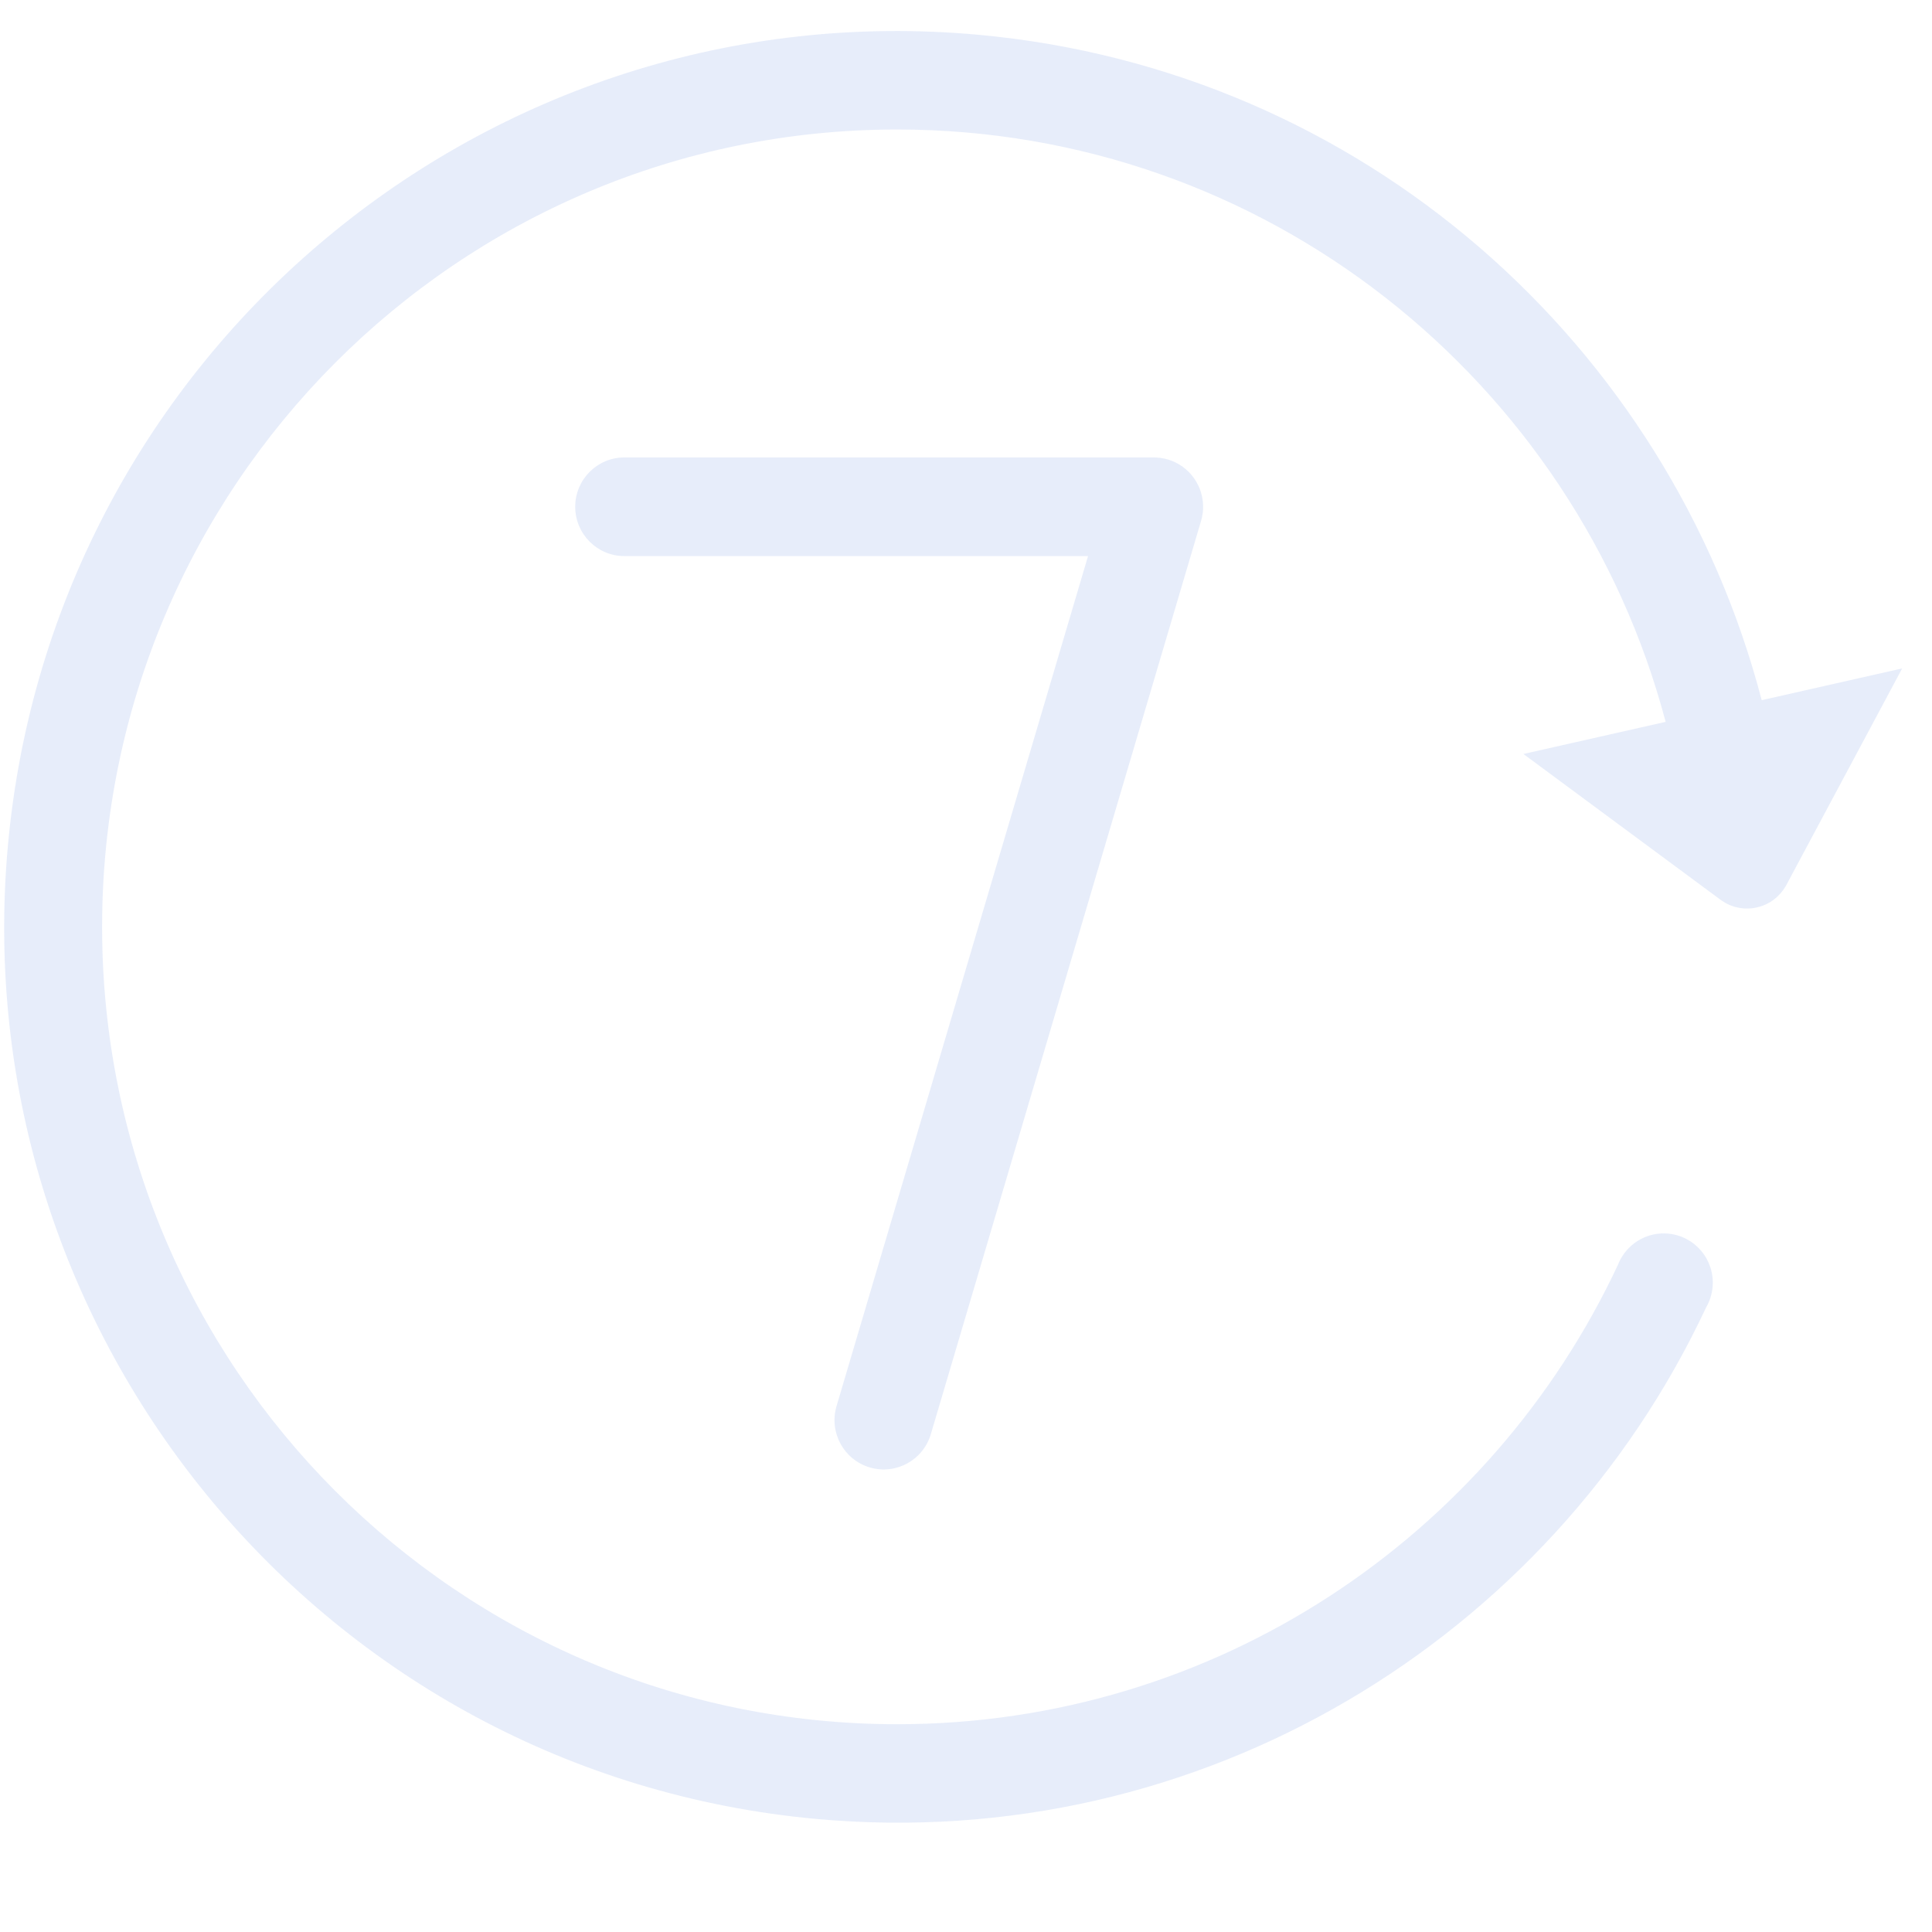 <svg xmlns="http://www.w3.org/2000/svg" xmlns:xlink="http://www.w3.org/1999/xlink" fill="none" version="1.1" width="66" height="66" viewBox="0 0 66 66"><defs><clipPath id="master_svg0_59_01466"><rect x="0" y="0" width="66" height="66" rx="0"/></clipPath></defs><g clip-path="url(#master_svg0_59_01466)"><g><path d="M5.704,54.48C5.706,54.435,5.709,54.391,5.711,54.347C5.706,54.39,5.704,54.435,5.704,54.48Z" fill="#0A49CB" fill-opacity="0.1" style="mix-blend-mode:passthrough"/></g><g><path d="M29.718,50.131C30.609,50.392,31.541,49.879,31.801,48.985L41.02,17.829C41.05,17.735,41.072,17.637,41.085,17.537C41.086,17.533,41.086,17.529,41.087,17.524C41.089,17.503,41.092,17.481,41.094,17.459C41.094,17.45,41.095,17.44,41.096,17.431C41.097,17.414,41.098,17.396,41.099,17.379C41.099,17.366,41.099,17.353,41.1,17.34C41.1,17.331,41.1,17.321,41.1,17.312C41.1,17.306,41.1,17.301,41.1,17.296C41.1,17.282,41.099,17.269,41.099,17.256C41.098,17.24,41.098,17.225,41.097,17.209C41.096,17.199,41.095,17.188,41.095,17.178C41.093,17.159,41.092,17.141,41.089,17.122C41.089,17.117,41.088,17.111,41.087,17.106C40.995,16.346,40.398,15.742,39.642,15.642C39.64,15.642,39.637,15.641,39.634,15.641C39.612,15.638,39.589,15.636,39.566,15.634C39.557,15.633,39.548,15.632,39.539,15.632C39.522,15.631,39.505,15.629,39.487,15.629C39.474,15.628,39.46,15.628,39.447,15.628C39.438,15.628,39.429,15.627,39.42,15.627L21.33,15.627C20.402,15.627,19.65,16.381,19.65,17.312C19.65,18.242,20.402,18.997,21.33,18.997L37.169,18.997L28.575,48.043C28.316,48.936,28.827,49.871,29.718,50.131Z" fill="#0A49CB" fill-opacity="0.1" style="mix-blend-mode:passthrough"/></g><g><path d="M60.182,23.919C57.022,11.804,46.586,2.395,33.434,1.189C16.653,-0.35,1.806,12.046,0.271,28.877C-1.263,45.707,11.097,60.598,27.878,62.137C41.022,63.342,52.978,55.996,58.281,44.668C58.402,44.461,58.481,44.225,58.504,43.97C58.589,43.045,57.91,42.227,56.987,42.142C56.301,42.079,55.673,42.441,55.363,43.011C55.363,43.011,55.362,43.011,55.362,43.011C55.362,43.012,55.361,43.013,55.361,43.014C55.33,43.071,55.303,43.13,55.279,43.19C50.949,52.471,41.539,58.902,30.648,58.902C15.648,58.902,3.488,46.707,3.488,31.663C3.488,16.619,15.648,4.424,30.648,4.424C43.233,4.424,53.819,13.01,56.901,24.66L52.042,25.757L58.721,30.697C58.749,30.719,58.777,30.74,58.806,30.76C59.147,30.998,59.58,31.098,60.017,30.999C60.453,30.901,60.802,30.624,61.008,30.263L61.058,30.17L64.981,22.834L60.182,23.919Z" fill="#0A49CB" fill-opacity="0.1" style="mix-blend-mode:passthrough"/></g></g></svg>